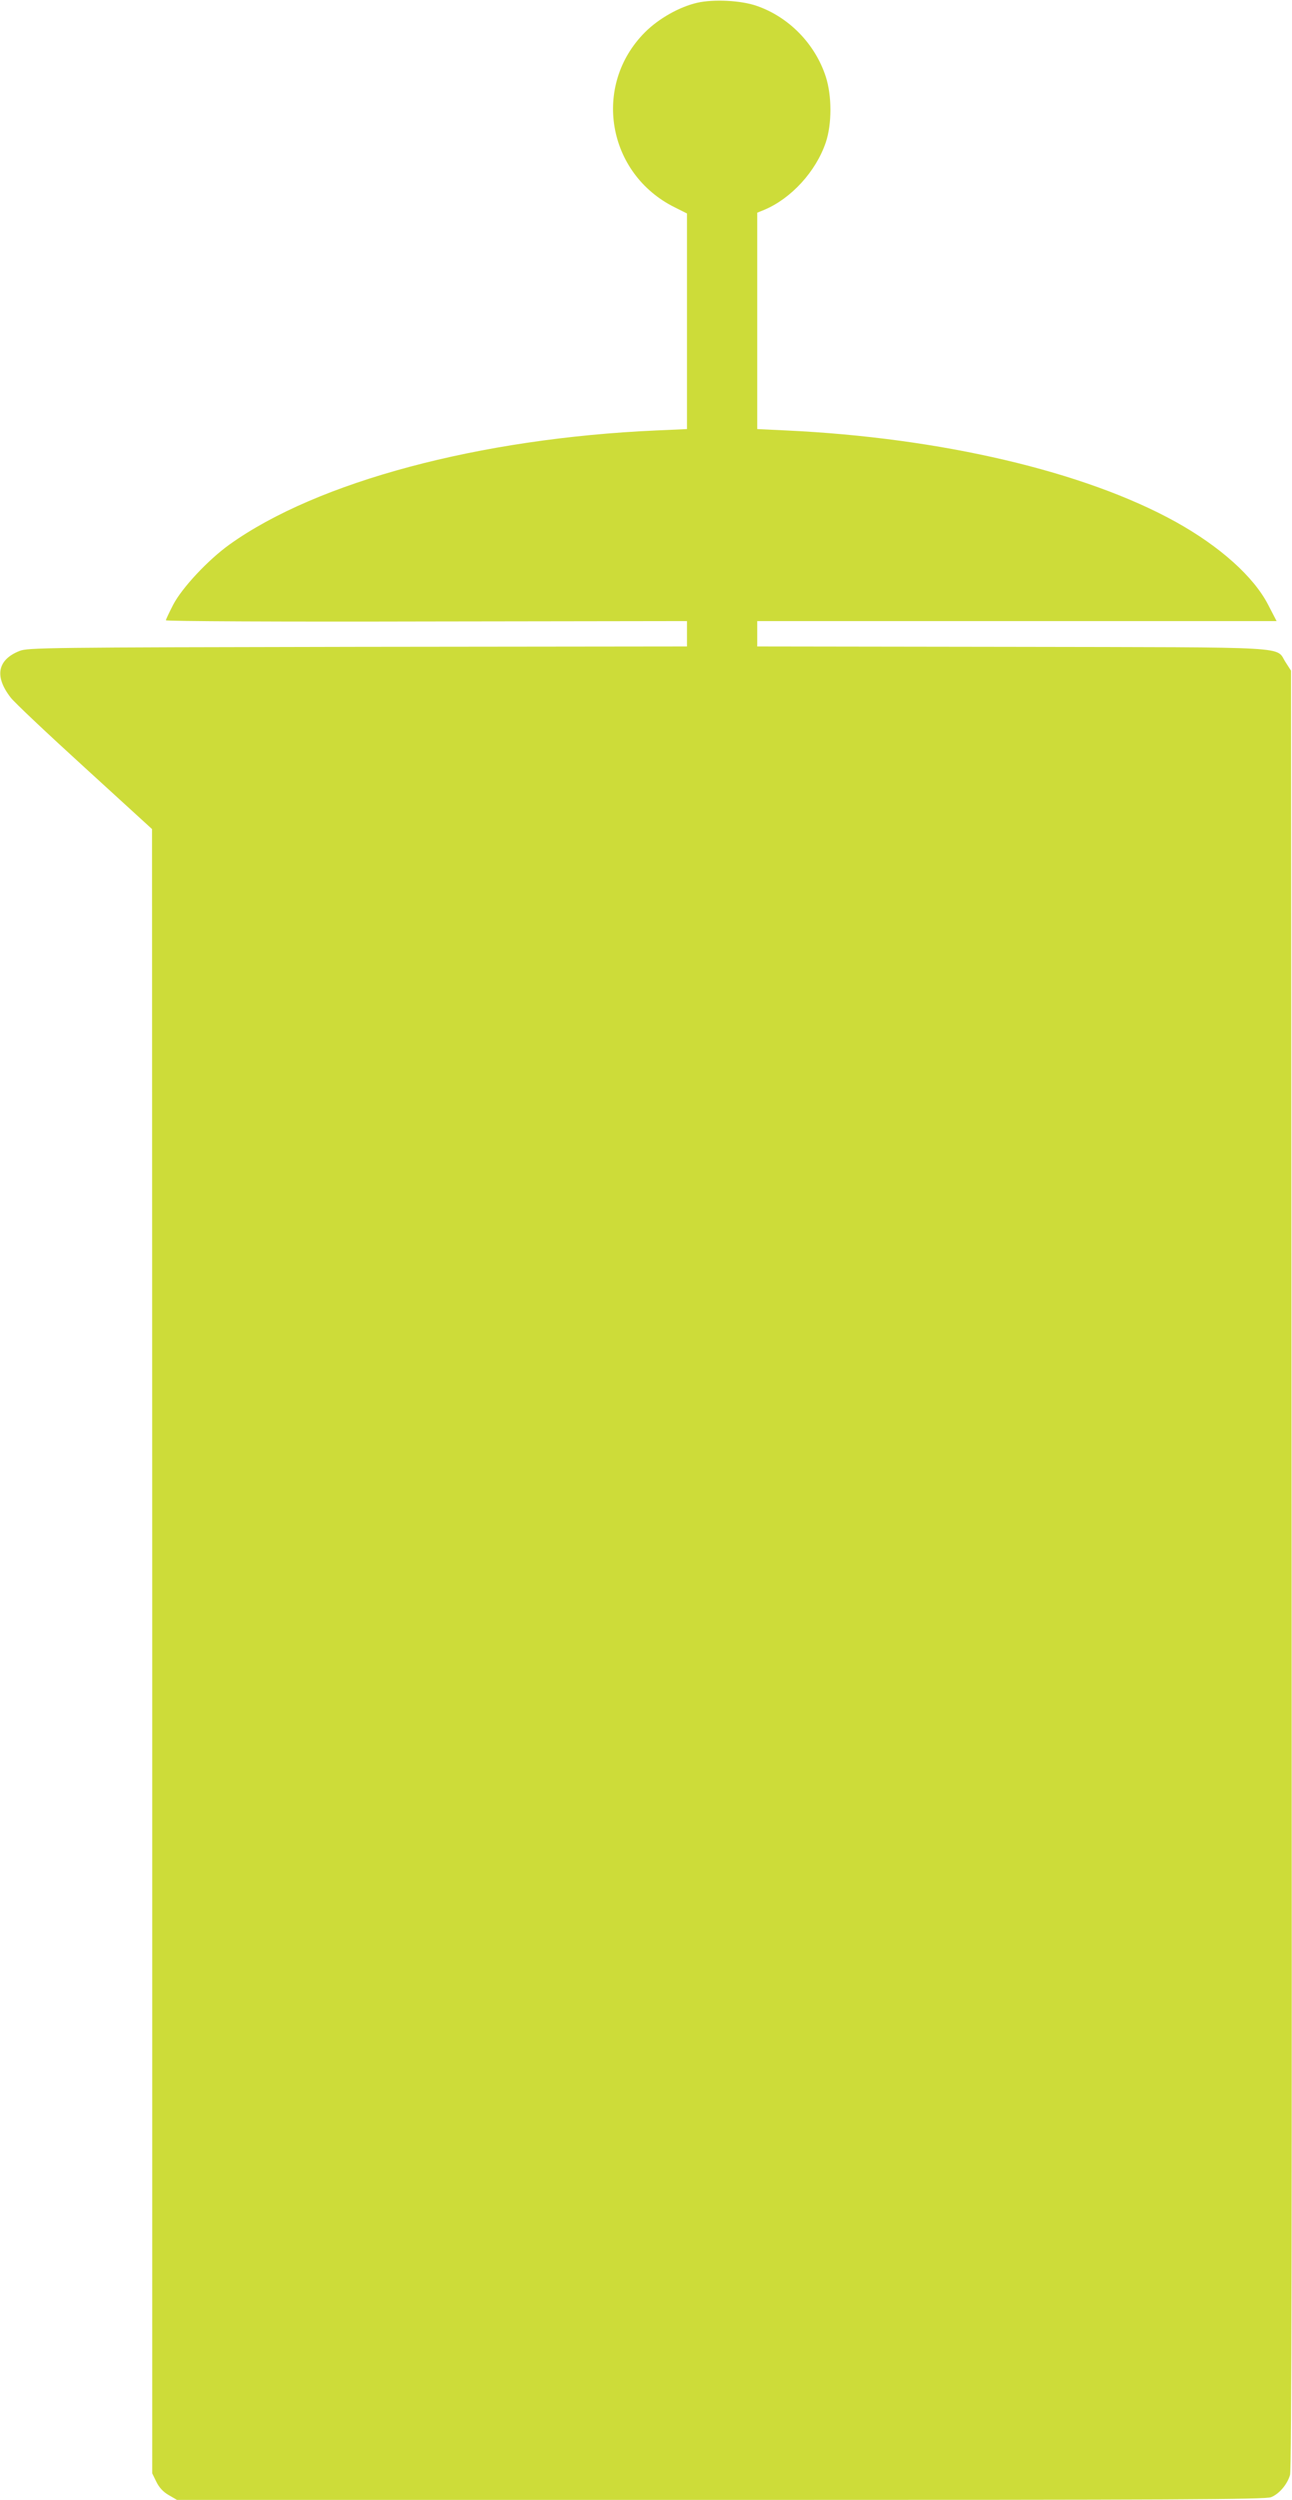 <?xml version="1.0" standalone="no"?>
<!DOCTYPE svg PUBLIC "-//W3C//DTD SVG 20010904//EN"
 "http://www.w3.org/TR/2001/REC-SVG-20010904/DTD/svg10.dtd">
<svg version="1.0" xmlns="http://www.w3.org/2000/svg"
 width="662pt" height="1280pt" viewBox="0 0 662 1280"
 preserveAspectRatio="xMidYMid meet">
<g transform="translate(0,1280) scale(0.1,-0.1)"
fill="#cddc39" stroke="none">
<path d="M3573 12786 c-92 -21 -198 -81 -268 -151 -272 -272 -195 -725 153
-897 l62 -31 0 -552 0 -552 -157 -7 c-906 -40 -1737 -262 -2187 -584 -110 -79
-243 -221 -289 -309 -20 -39 -37 -75 -37 -79 0 -5 601 -8 1335 -6 l1335 2 0
-65 0 -65 -1687 -2 c-1593 -3 -1691 -4 -1733 -21 -113 -45 -130 -130 -45 -239
18 -24 189 -185 379 -358 l345 -315 1 -4209 0 -4210 21 -43 c14 -29 35 -52 63
-68 l43 -25 2787 0 c2331 0 2792 2 2819 14 42 17 83 66 97 114 8 26 10 1395 8
4638 l-3 4600 -27 42 c-56 84 71 77 -1400 80 l-1308 2 0 65 0 65 1331 0 1330
0 -43 83 c-74 144 -247 299 -474 425 -466 258 -1203 431 -1996 468 l-148 7 0
554 0 554 37 15 c137 58 263 195 314 344 32 95 32 239 0 338 -55 168 -189 305
-354 362 -80 28 -220 35 -304 16z"/>
</g>
</svg>
